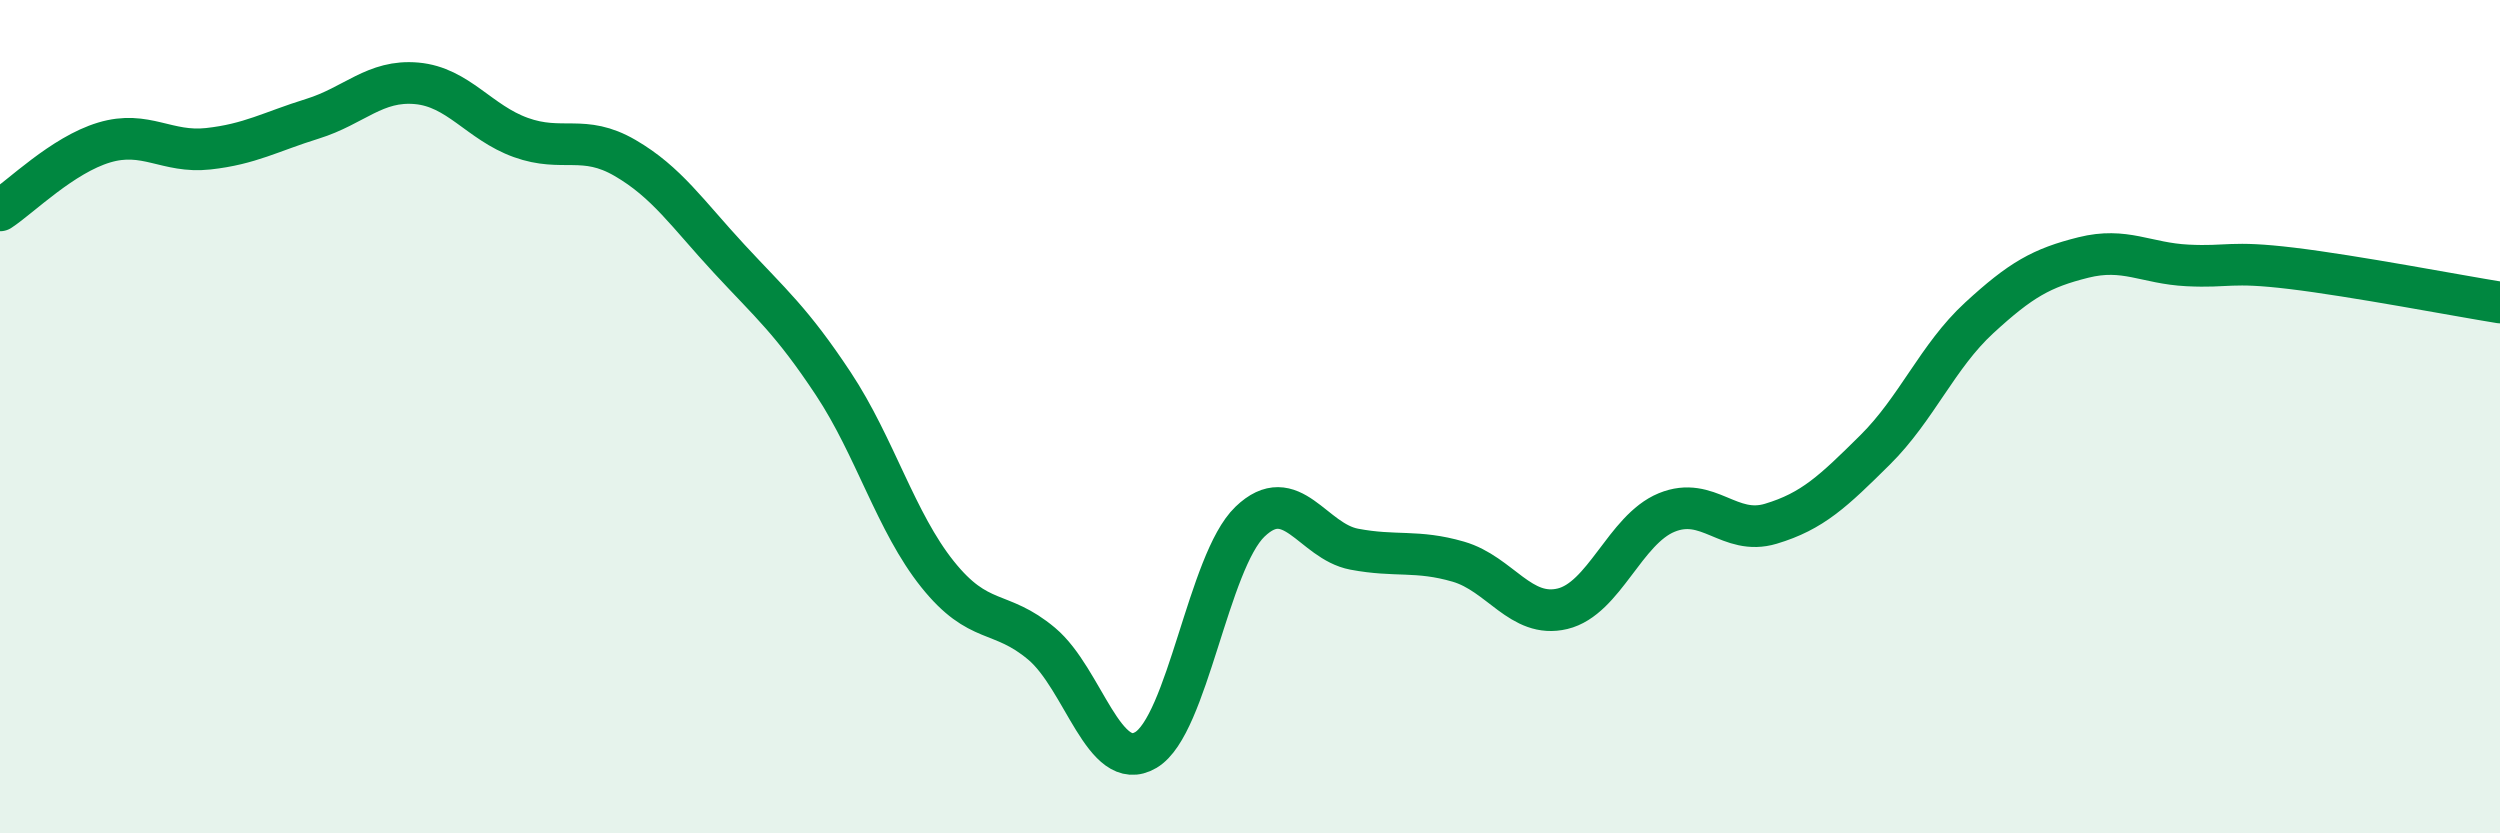 
    <svg width="60" height="20" viewBox="0 0 60 20" xmlns="http://www.w3.org/2000/svg">
      <path
        d="M 0,5.05 C 0.5,4.72 1.5,3.72 2.5,3.42 C 3.5,3.12 4,3.68 5,3.57 C 6,3.46 6.5,3.16 7.5,2.85 C 8.5,2.54 9,1.91 10,2 C 11,2.09 11.5,2.94 12.5,3.3 C 13.5,3.66 14,3.21 15,3.79 C 16,4.37 16.5,5.13 17.5,6.21 C 18.5,7.29 19,7.7 20,9.21 C 21,10.72 21.5,12.53 22.5,13.78 C 23.5,15.03 24,14.61 25,15.45 C 26,16.29 26.5,18.59 27.5,18 C 28.5,17.41 29,13.48 30,12.52 C 31,11.56 31.5,12.99 32.5,13.18 C 33.5,13.37 34,13.19 35,13.48 C 36,13.77 36.5,14.85 37.5,14.61 C 38.5,14.37 39,12.71 40,12.3 C 41,11.89 41.5,12.87 42.5,12.57 C 43.5,12.27 44,11.79 45,10.8 C 46,9.81 46.5,8.55 47.5,7.63 C 48.5,6.71 49,6.43 50,6.18 C 51,5.93 51.5,6.32 52.5,6.37 C 53.5,6.42 53.5,6.26 55,6.44 C 56.5,6.62 59,7.1 60,7.26L60 20L0 20Z"
        fill="#008740"
        opacity="0.1"
        stroke-linecap="round"
        stroke-linejoin="round"
      />
      <path
        d="M 0,5.05 C 0.5,4.72 1.5,3.72 2.5,3.42 C 3.5,3.12 4,3.68 5,3.57 C 6,3.46 6.5,3.16 7.5,2.85 C 8.5,2.54 9,1.91 10,2 C 11,2.09 11.5,2.94 12.5,3.3 C 13.5,3.66 14,3.21 15,3.79 C 16,4.37 16.5,5.13 17.5,6.21 C 18.5,7.29 19,7.7 20,9.21 C 21,10.72 21.5,12.53 22.5,13.78 C 23.5,15.03 24,14.61 25,15.45 C 26,16.29 26.5,18.59 27.5,18 C 28.5,17.41 29,13.48 30,12.52 C 31,11.56 31.5,12.99 32.5,13.18 C 33.5,13.37 34,13.19 35,13.48 C 36,13.77 36.5,14.85 37.5,14.61 C 38.5,14.37 39,12.71 40,12.3 C 41,11.89 41.5,12.87 42.5,12.57 C 43.5,12.27 44,11.79 45,10.8 C 46,9.81 46.5,8.55 47.5,7.63 C 48.5,6.71 49,6.43 50,6.18 C 51,5.93 51.5,6.32 52.5,6.37 C 53.5,6.42 53.5,6.26 55,6.44 C 56.5,6.62 59,7.1 60,7.26"
        stroke="#008740"
        stroke-width="1"
        fill="none"
        stroke-linecap="round"
        stroke-linejoin="round"
      />
    </svg>
  